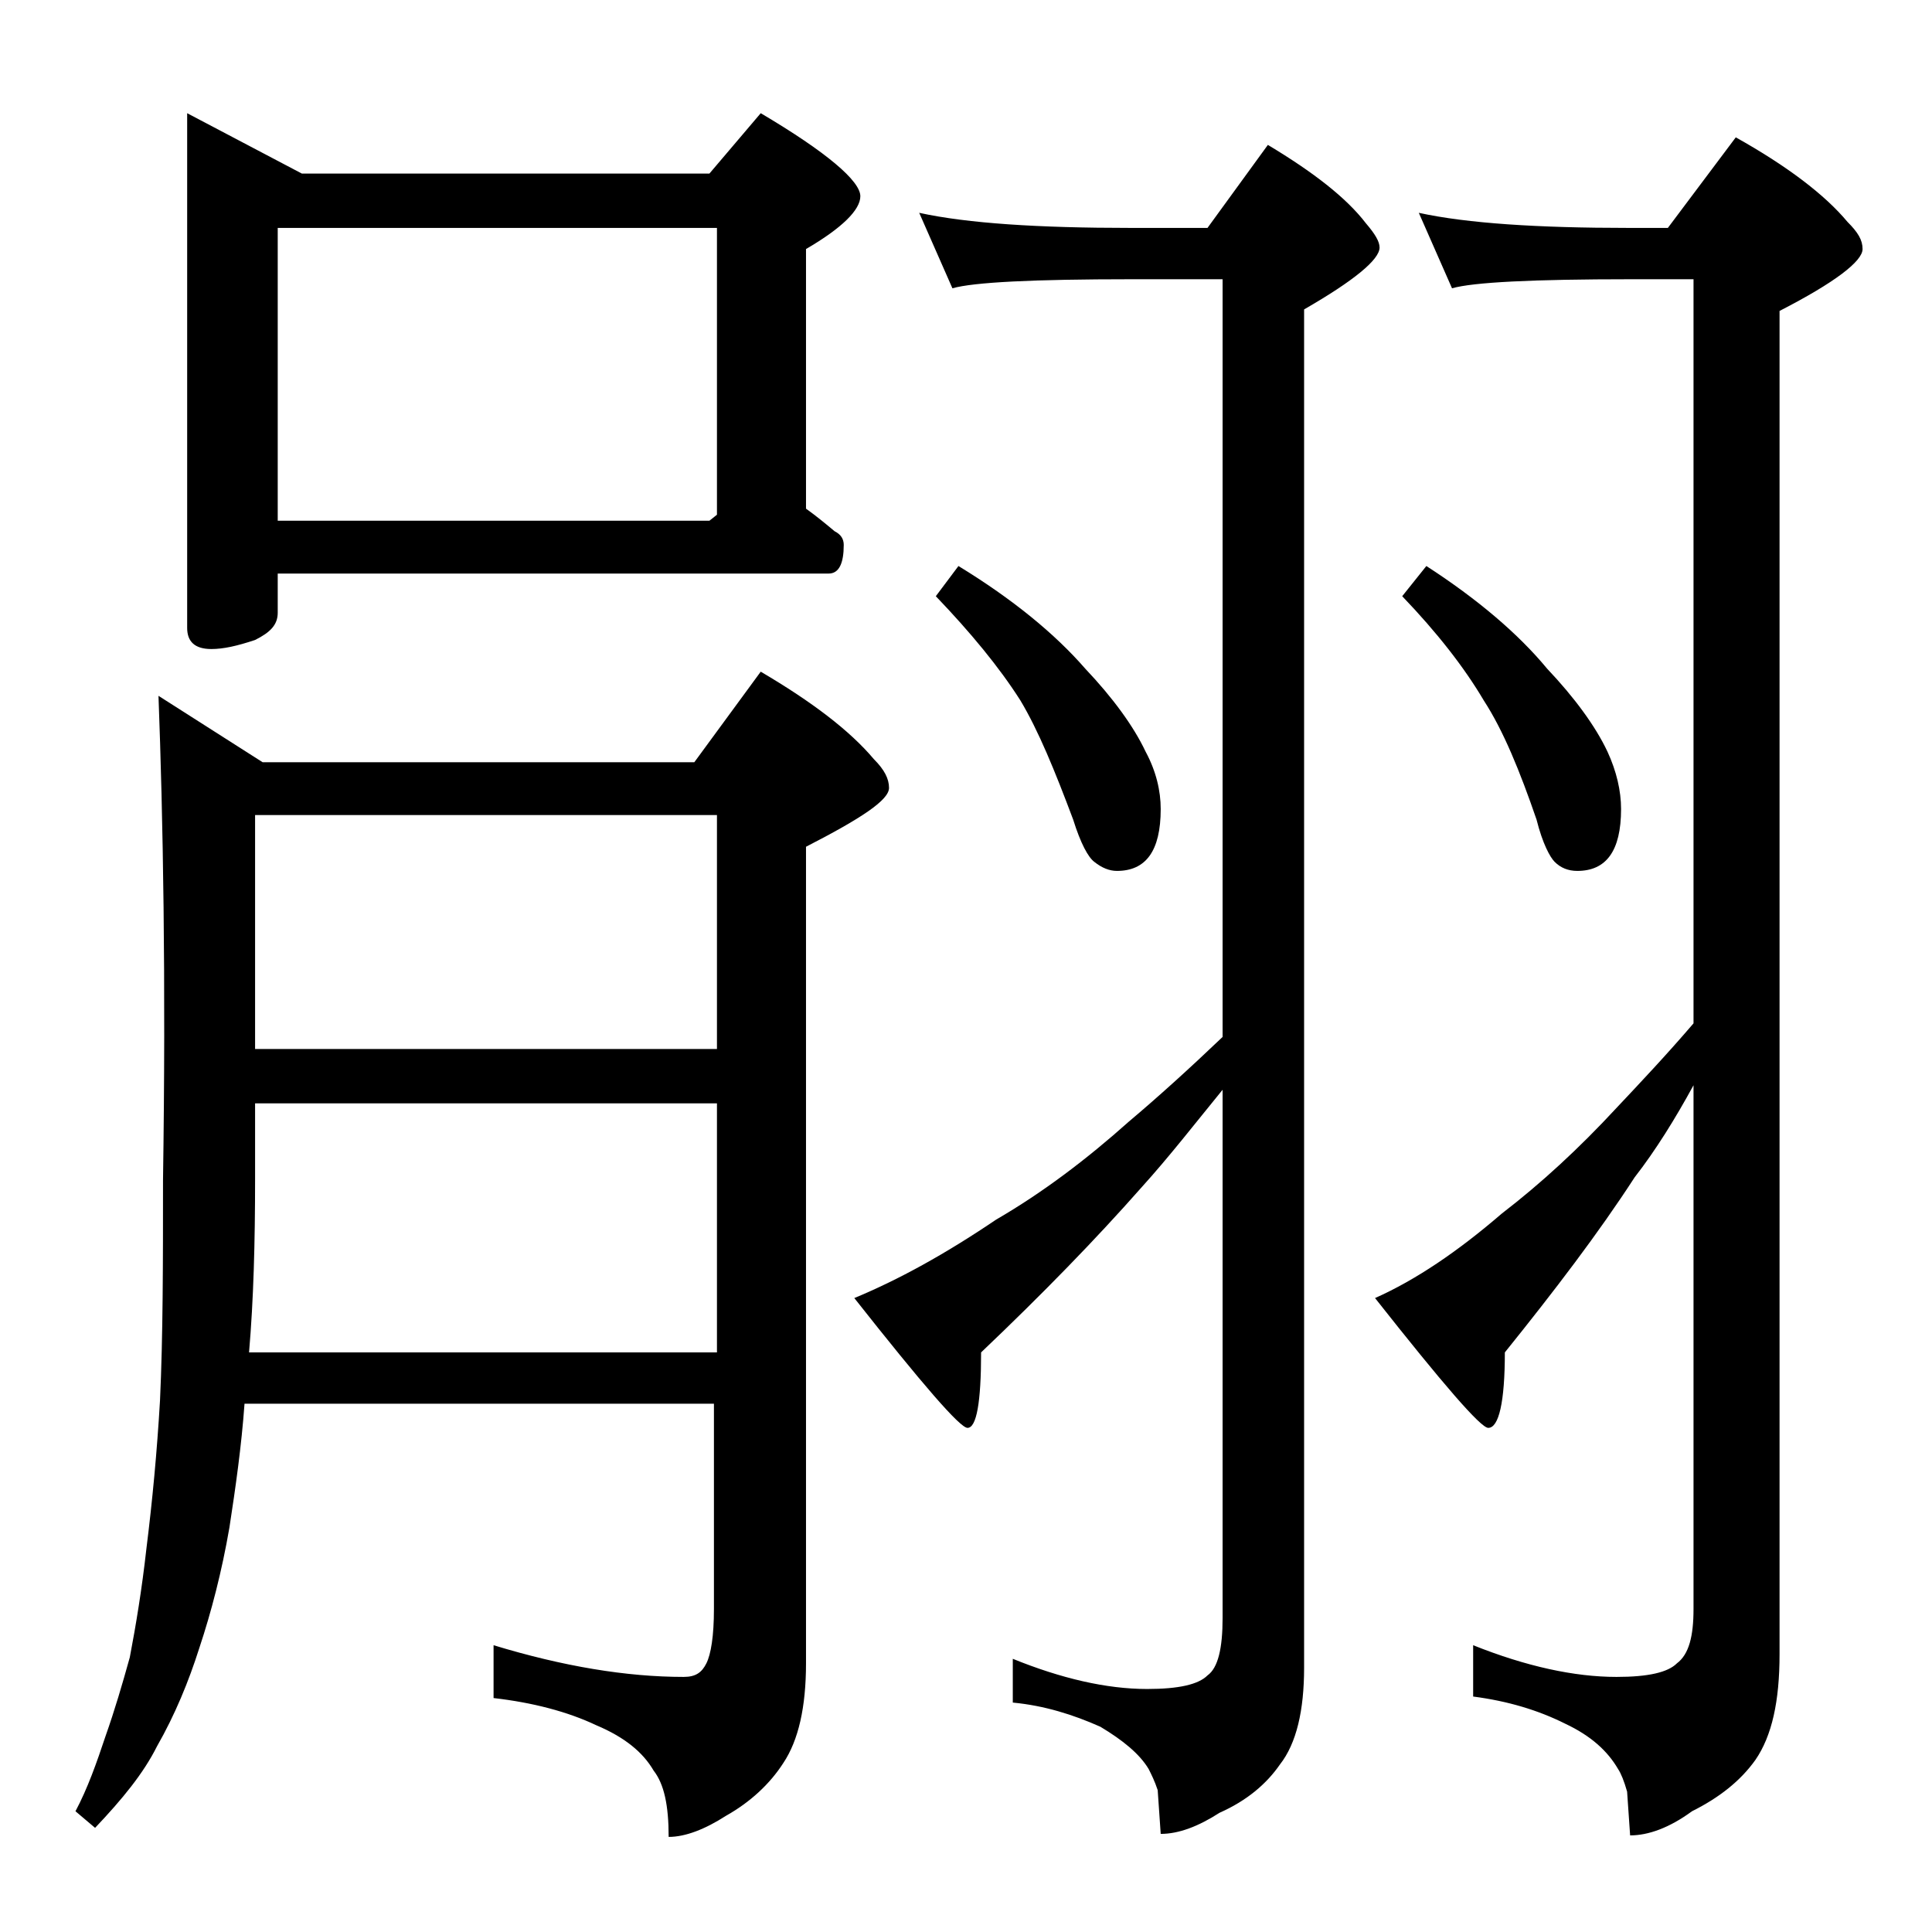<?xml version="1.0" encoding="utf-8"?>
<!-- Generator: Adobe Illustrator 18.0.0, SVG Export Plug-In . SVG Version: 6.00 Build 0)  -->
<!DOCTYPE svg PUBLIC "-//W3C//DTD SVG 1.1//EN" "http://www.w3.org/Graphics/SVG/1.1/DTD/svg11.dtd">
<svg version="1.1" id="Layer_1" xmlns="http://www.w3.org/2000/svg" xmlns:xlink="http://www.w3.org/1999/xlink" x="0px" y="0px"
	 viewBox="0 0 128 128" enable-background="new 0 0 128 128" xml:space="preserve">
<path d="M10.5,46.1l6.9,4.4H46l4.4-6c3.4,2,5.9,3.9,7.5,5.8c0.7,0.7,1,1.3,1,1.9c0,0.8-1.8,2-5.5,3.9v54.1c0,2.9-0.5,5.1-1.5,6.6
	c-0.9,1.4-2.2,2.6-3.8,3.5c-1.4,0.9-2.7,1.4-3.8,1.4c0-2.1-0.3-3.5-1-4.4c-0.7-1.2-1.9-2.2-3.8-3c-1.9-0.9-4.2-1.5-6.8-1.8V109
	c4.6,1.4,8.8,2.1,12.6,2.1c0.8,0,1.2-0.3,1.5-0.9c0.3-0.6,0.5-1.8,0.5-3.6V93H16.2c-0.2,2.8-0.6,5.6-1,8.2c-0.5,2.9-1.2,5.6-2,8
	c-0.7,2.2-1.6,4.4-2.8,6.5c-0.9,1.8-2.3,3.5-4.1,5.4L5,120c0.8-1.5,1.4-3.2,2-5c0.6-1.7,1.1-3.4,1.6-5.2c0.4-2.1,0.8-4.5,1.1-7.2
	c0.4-3.2,0.7-6.4,0.9-9.8c0.2-4.3,0.2-9.2,0.2-14.6C11,64.8,10.8,54.1,10.5,46.1z M12.4,7.5l7.6,4h27l3.4-4C54.8,10.1,57,12,57,13
	c0,0.9-1.2,2.1-3.6,3.5v17.2c0.7,0.5,1.3,1,1.9,1.5c0.4,0.2,0.6,0.5,0.6,0.9c0,1.2-0.3,1.9-1,1.9H18.4v2.6c0,0.8-0.5,1.3-1.5,1.8
	C15.7,42.8,14.8,43,14,43c-1.1,0-1.6-0.5-1.6-1.4V7.5z M16.5,89.6h31V73.1H16.9v5C16.9,82.3,16.8,86.1,16.5,89.6z M16.9,69.5h30.6
	V54H16.9V69.5z M18.4,34.5H47l0.5-0.4v-19H18.4V34.5z M60.9,14.1c3.2,0.7,7.9,1,14,1H80l4-5.5c3,1.8,5.2,3.5,6.5,5.2
	c0.6,0.7,0.9,1.2,0.9,1.6c0,0.8-1.7,2.2-5,4.1v90c0,2.8-0.5,5-1.6,6.4c-0.9,1.3-2.2,2.4-4,3.2c-1.4,0.9-2.7,1.4-3.9,1.4l-0.2-2.9
	c-0.2-0.6-0.4-1-0.6-1.4c-0.6-1-1.7-1.9-3.2-2.8c-1.8-0.8-3.7-1.4-5.8-1.6v-2.9c3.2,1.3,6.2,2,8.9,2c2.1,0,3.4-0.3,4-0.9
	c0.7-0.5,1-1.8,1-3.8V72.2c-1.8,2.2-3.5,4.4-5.4,6.5c-3,3.4-6.5,7-10.6,10.9c0,3.3-0.3,5-0.9,5c-0.5,0-3-2.9-7.5-8.6
	c2.9-1.2,6-2.9,9.4-5.2c3.1-1.8,6-4,8.8-6.5c1.9-1.6,4-3.5,6.2-5.6V18.5h-6c-6.6,0-10.5,0.2-11.9,0.6L60.9,14.1z M63.5,37.5
	c3.6,2.2,6.4,4.5,8.4,6.8c1.8,1.9,3.2,3.8,4,5.5c0.7,1.3,1,2.6,1,3.8c0,2.8-1,4.1-2.9,4.1c-0.5,0-1-0.2-1.5-0.6
	c-0.4-0.3-0.9-1.2-1.4-2.8c-1.2-3.2-2.3-5.9-3.5-7.9c-1.4-2.2-3.3-4.5-5.6-6.9L63.5,37.5z M94,14.1c3.2,0.7,7.9,1,13.9,1h2.6l4.5-6
	c3.4,1.9,5.9,3.8,7.4,5.6c0.7,0.7,1,1.2,1,1.8c0,0.8-1.8,2.2-5.5,4.1v89c0,3.1-0.5,5.4-1.6,7c-1,1.4-2.4,2.5-4.2,3.4
	c-1.5,1.1-2.9,1.6-4.1,1.6l-0.2-2.9c-0.2-0.7-0.4-1.2-0.6-1.5c-0.7-1.2-1.8-2.2-3.5-3c-1.8-0.9-3.8-1.5-6.1-1.8V109
	c3.5,1.4,6.7,2.1,9.5,2.1c2.1,0,3.4-0.3,4-0.9c0.8-0.6,1.1-1.8,1.1-3.6V71.9c-1.2,2.2-2.5,4.3-3.9,6.1c-2.4,3.7-5.3,7.5-8.6,11.6
	c0,3.3-0.4,5-1.1,5c-0.5,0-3-2.9-7.5-8.6c2.7-1.2,5.5-3.1,8.4-5.6c2.6-2,5.1-4.3,7.6-7c1.6-1.7,3.3-3.5,5.1-5.6V18.5h-4.1
	c-6.6,0-10.5,0.2-11.9,0.6L94,14.1z M94.5,37.5c3.4,2.2,6.1,4.5,8,6.8c1.8,1.9,3.2,3.8,4,5.5c0.6,1.3,0.9,2.6,0.9,3.8
	c0,2.8-1,4.1-2.9,4.1c-0.6,0-1.1-0.2-1.5-0.6c-0.3-0.3-0.8-1.2-1.2-2.8c-1.1-3.2-2.2-5.9-3.5-7.9c-1.3-2.2-3.1-4.5-5.4-6.9
	L94.5,37.5z"/>
</svg>
